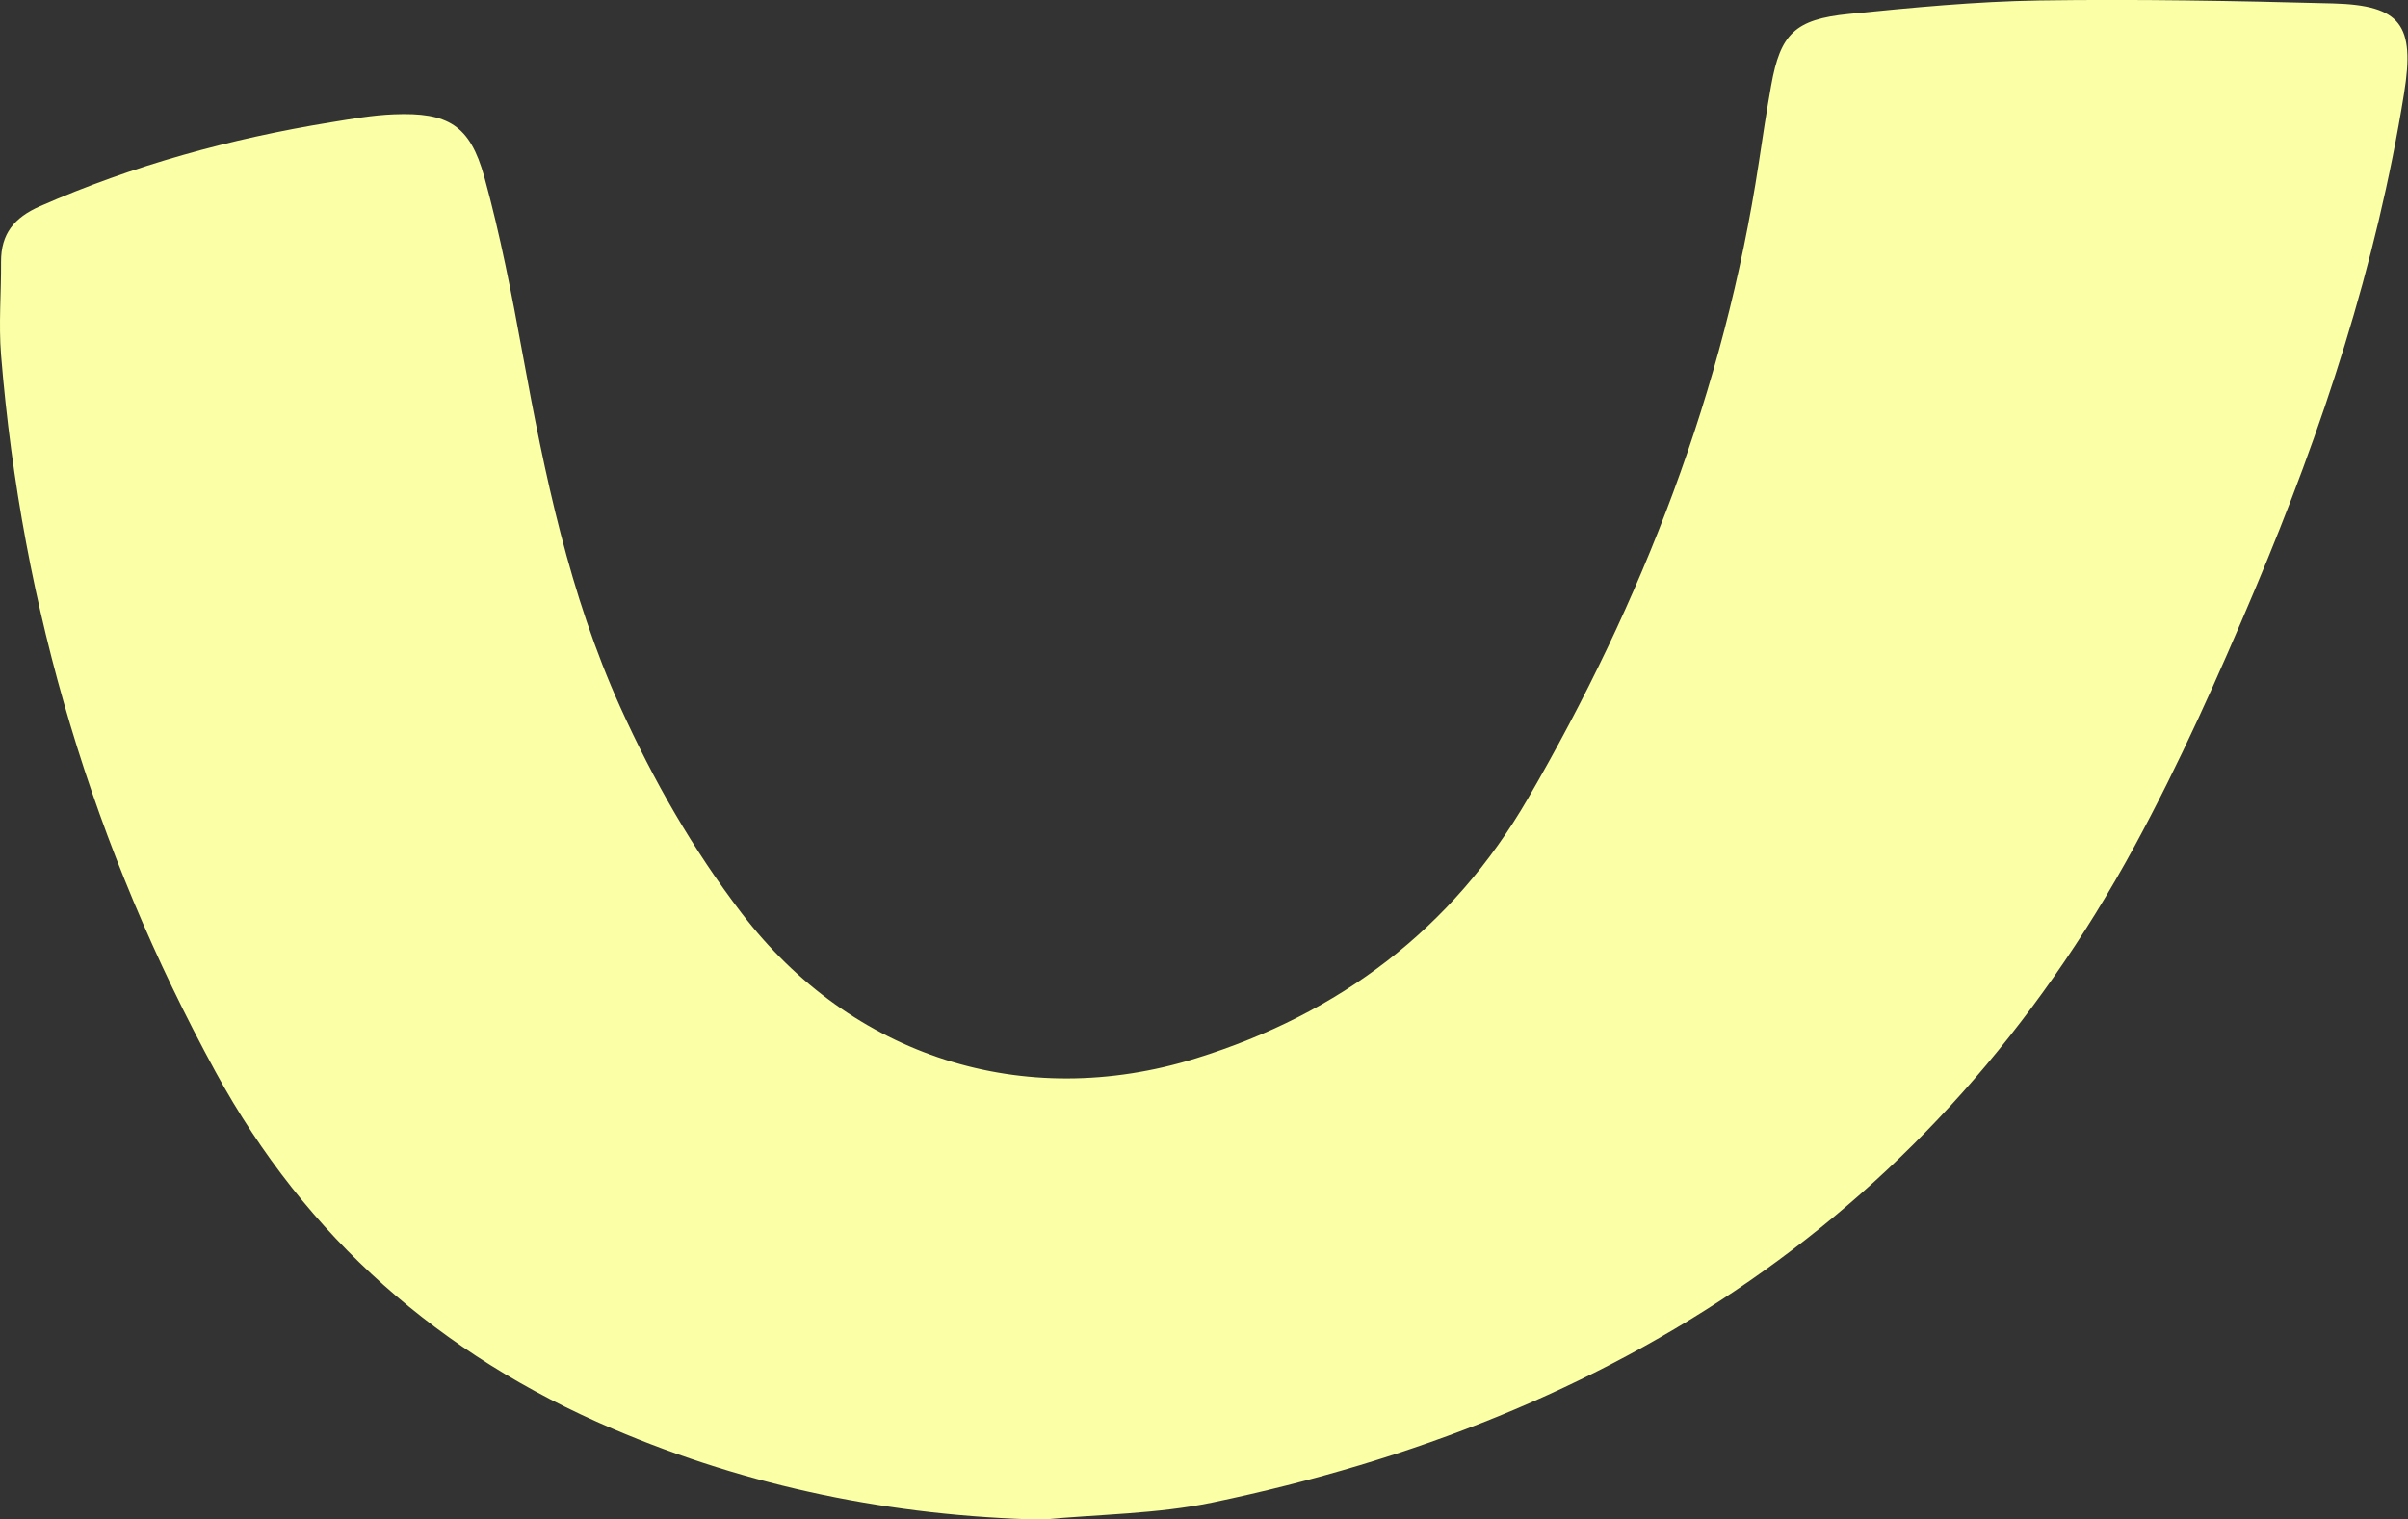 <?xml version="1.0" encoding="UTF-8" standalone="no"?><svg xmlns="http://www.w3.org/2000/svg" xmlns:xlink="http://www.w3.org/1999/xlink" fill="#000000" height="112.5" preserveAspectRatio="xMidYMid meet" version="1" viewBox="0.0 0.0 178.3 112.5" width="178.3" zoomAndPan="magnify"><rect x="0.0" y="0.0" width="178.3" height="112.5" fill="#333333" stroke="none"/><defs><clipPath id="a"><path d="M 0 0 L 178.262 0 L 178.262 112.52 L 0 112.52 Z M 0 0"/></clipPath></defs><g><g clip-path="url(#a)" id="change1_1"><path d="M 77.16 112.52 C 66.105 112.262 55.477 110.109 45.363 105.789 C 32.613 100.34 22.656 91.637 15.973 79.383 C 6.926 62.805 1.605 45.098 0.078 26.27 C -0.105 23.992 0.094 21.68 0.078 19.383 C 0.07 17.316 1.047 16.113 2.957 15.273 C 9.867 12.234 17.066 10.266 24.496 9.055 C 26.043 8.805 27.605 8.523 29.168 8.465 C 33.168 8.305 34.801 9.262 35.859 13.094 C 37.043 17.395 37.895 21.801 38.695 26.195 C 40.328 35.133 42.152 43.992 45.922 52.344 C 48.375 57.773 51.305 62.895 54.922 67.625 C 63.035 78.238 75.758 82.328 88.555 78.363 C 99.164 75.074 107.535 68.781 113.117 59.156 C 121.625 44.492 127.676 28.891 130.23 12.043 C 130.52 10.133 130.805 8.215 131.148 6.312 C 131.828 2.523 132.891 1.434 136.879 1.035 C 141.566 0.566 146.277 0.109 150.984 0.035 C 158.238 -0.074 165.5 0.062 172.754 0.254 C 177.789 0.391 178.82 1.855 178.012 6.895 C 175.969 19.633 171.965 31.797 166.973 43.629 C 164.25 50.086 161.387 56.516 158.047 62.664 C 143.223 89.93 119.594 105.031 89.773 111.25 C 85.66 112.105 81.371 112.117 77.16 112.52" fill="#fbffa5"/></g></g></svg>